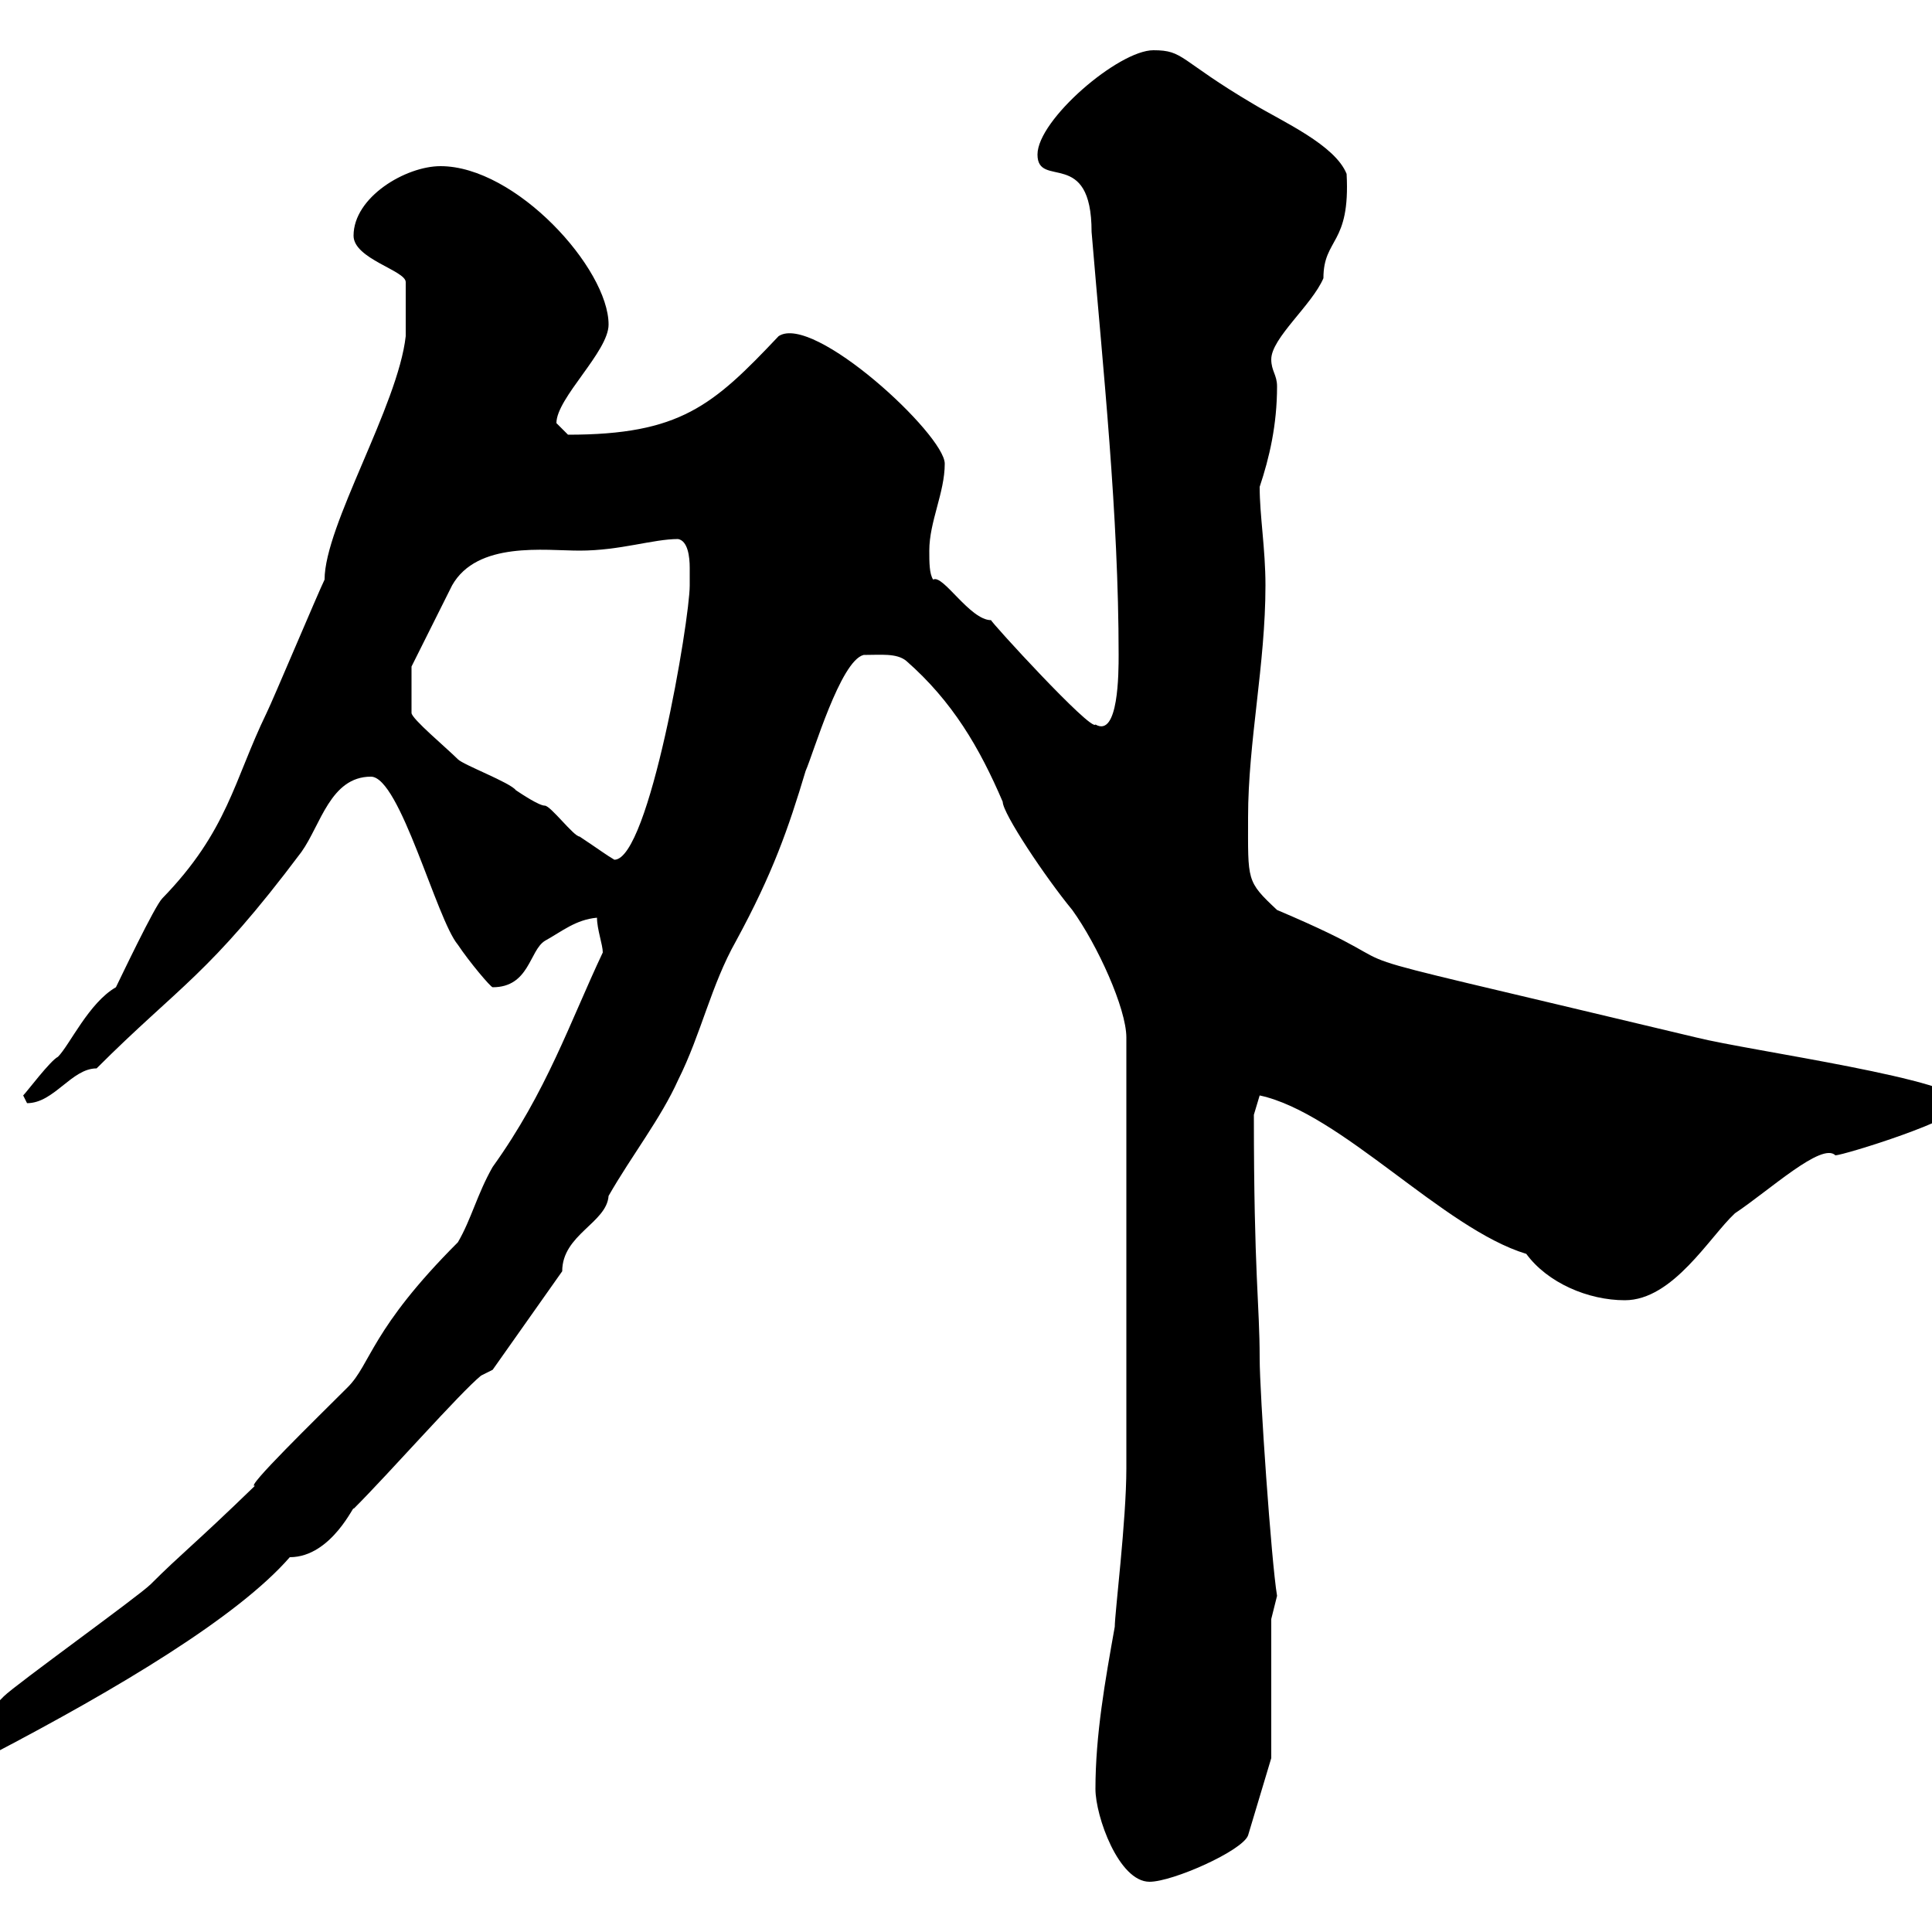 <svg xmlns="http://www.w3.org/2000/svg" xmlns:xlink="http://www.w3.org/1999/xlink" width="300" height="300"><path d="M170.10 277.80C170.10 282 173.70 292.20 178.50 292.20C182.10 292.20 192.90 287.40 193.80 285C194.70 282 197.40 273 197.40 273L197.40 251.40L198.30 247.80C197.40 242.40 195.60 216.30 195.60 210.90C195.60 202.50 194.70 198 194.70 173.10L195.60 170.10C208.20 172.80 224.10 190.80 237 194.70C240.30 199.20 246.60 201.90 252.30 201.90C259.80 201.90 265.50 192 269.40 188.40C274.80 184.80 282.90 177.30 285 179.40C286.20 179.40 304.80 173.70 304.80 171.30C304.80 167.70 271.80 163.20 263.40 161.10C194.40 144.60 225.90 153 198.30 141.30C193.50 136.80 193.80 136.80 193.80 126.90C193.80 115.20 196.50 103.20 196.50 90.90C196.50 85.20 195.60 80.10 195.60 75.60C197.10 71.10 198.30 66 198.30 60C198.30 58.20 197.40 57.60 197.40 55.80C197.40 52.50 203.70 47.40 205.50 43.20C205.50 36.90 209.70 38.10 209.10 27C207.30 22.50 199.20 18.90 194.70 16.20C183 9.30 183.90 7.80 179.10 7.80C173.70 7.80 161.10 18.60 161.10 24C161.10 29.40 169.50 22.80 169.50 36C171.30 57.60 173.70 79.80 173.70 101.70C173.70 104.40 173.70 114.60 170.10 112.50C169.50 113.70 153.60 96.30 153.90 96.30C150.60 96.30 146.40 89.10 144.90 90C144.30 89.10 144.30 87.30 144.30 85.50C144.30 81 146.70 76.50 146.70 72C146.70 67.50 126.30 48.60 120.90 52.20C110.70 63 105.60 67.50 88.20 67.50C88.20 67.50 86.40 65.70 86.40 65.70C86.40 61.80 94.50 54.60 94.50 50.40C94.50 41.70 80.10 25.80 68.40 25.80C63 25.80 54.90 30.60 54.90 36.60C54.90 40.20 63 42 63 43.80L63 52.20C61.80 63 50.40 81.60 50.40 90C49.50 91.80 42.30 108.90 41.40 110.70C36.30 121.20 35.40 129 25.20 139.50C24 140.70 18.60 152.10 18 153.30C13.80 155.70 10.80 162.30 9 164.10C7.80 164.70 4.20 169.50 3.60 170.10C3.60 170.10 4.20 171.30 4.20 171.30C8.40 171.30 11.10 165.90 15 165.90C27.90 153 32.40 151.50 46.80 132.30C49.80 128.10 51.30 120.60 57.60 120.60C62.10 120.60 67.80 142.80 71.10 146.70C72.90 149.40 76.20 153.30 76.50 153.30C82.20 153.30 82.20 147.60 84.60 146.10C87.30 144.60 89.40 142.80 92.70 142.50C92.70 144.30 93.60 146.70 93.60 147.90C88.50 158.70 84.90 169.50 76.50 181.20C74.10 185.40 73.20 189.30 71.10 192.90C57.60 206.40 57.60 211.80 54 215.40C49.20 220.20 37.80 231.30 39.60 230.70C30 240 28.20 241.20 23.40 246C21.60 247.80 2.40 261.60 0.60 263.40C-1.20 265.20-3.60 267.60-4.80 269.40C-3.60 270.60-3 272.40-1.20 272.40C18.30 262.20 36.90 251.10 45 241.80C51.60 241.80 55.20 233.10 54.90 234.30C60.60 228.60 71.40 216.30 74.70 213.60L76.50 212.70L87.30 197.40C87.30 191.70 94.20 189.90 94.50 185.70C98.10 179.40 102.60 173.70 105.30 167.70C108.90 160.50 110.40 153 114.30 146.10C120 135.60 122.40 128.70 125.10 119.70C126.30 117 130.50 102.60 134.10 101.70C136.80 101.70 139.20 101.40 140.70 102.60C147.90 108.90 152.10 116.10 155.70 124.50C155.70 126.30 162.30 136.20 166.50 141.30C170.40 146.70 174.90 156.60 174.90 161.10L174.90 228C174.90 236.10 173.10 250.50 173.10 252.60C171.60 261 170.10 269.40 170.10 277.80ZM63.90 103.50L70.20 90.90C74.10 84 84.60 85.50 90 85.50C96.30 85.50 101.40 83.70 105.30 83.70C106.80 84 107.10 86.40 107.10 88.20C107.10 89.10 107.10 90.30 107.10 90.90C107.10 96.30 100.80 133.50 95.40 133.50C93.90 132.60 93.60 132.30 90 129.90C89.10 129.90 85.50 125.10 84.60 125.10C83.70 125.10 81 123.30 80.10 122.70C79.20 121.50 72 118.80 71.10 117.90C69.30 116.10 63.90 111.60 63.90 110.70Z"/></svg>